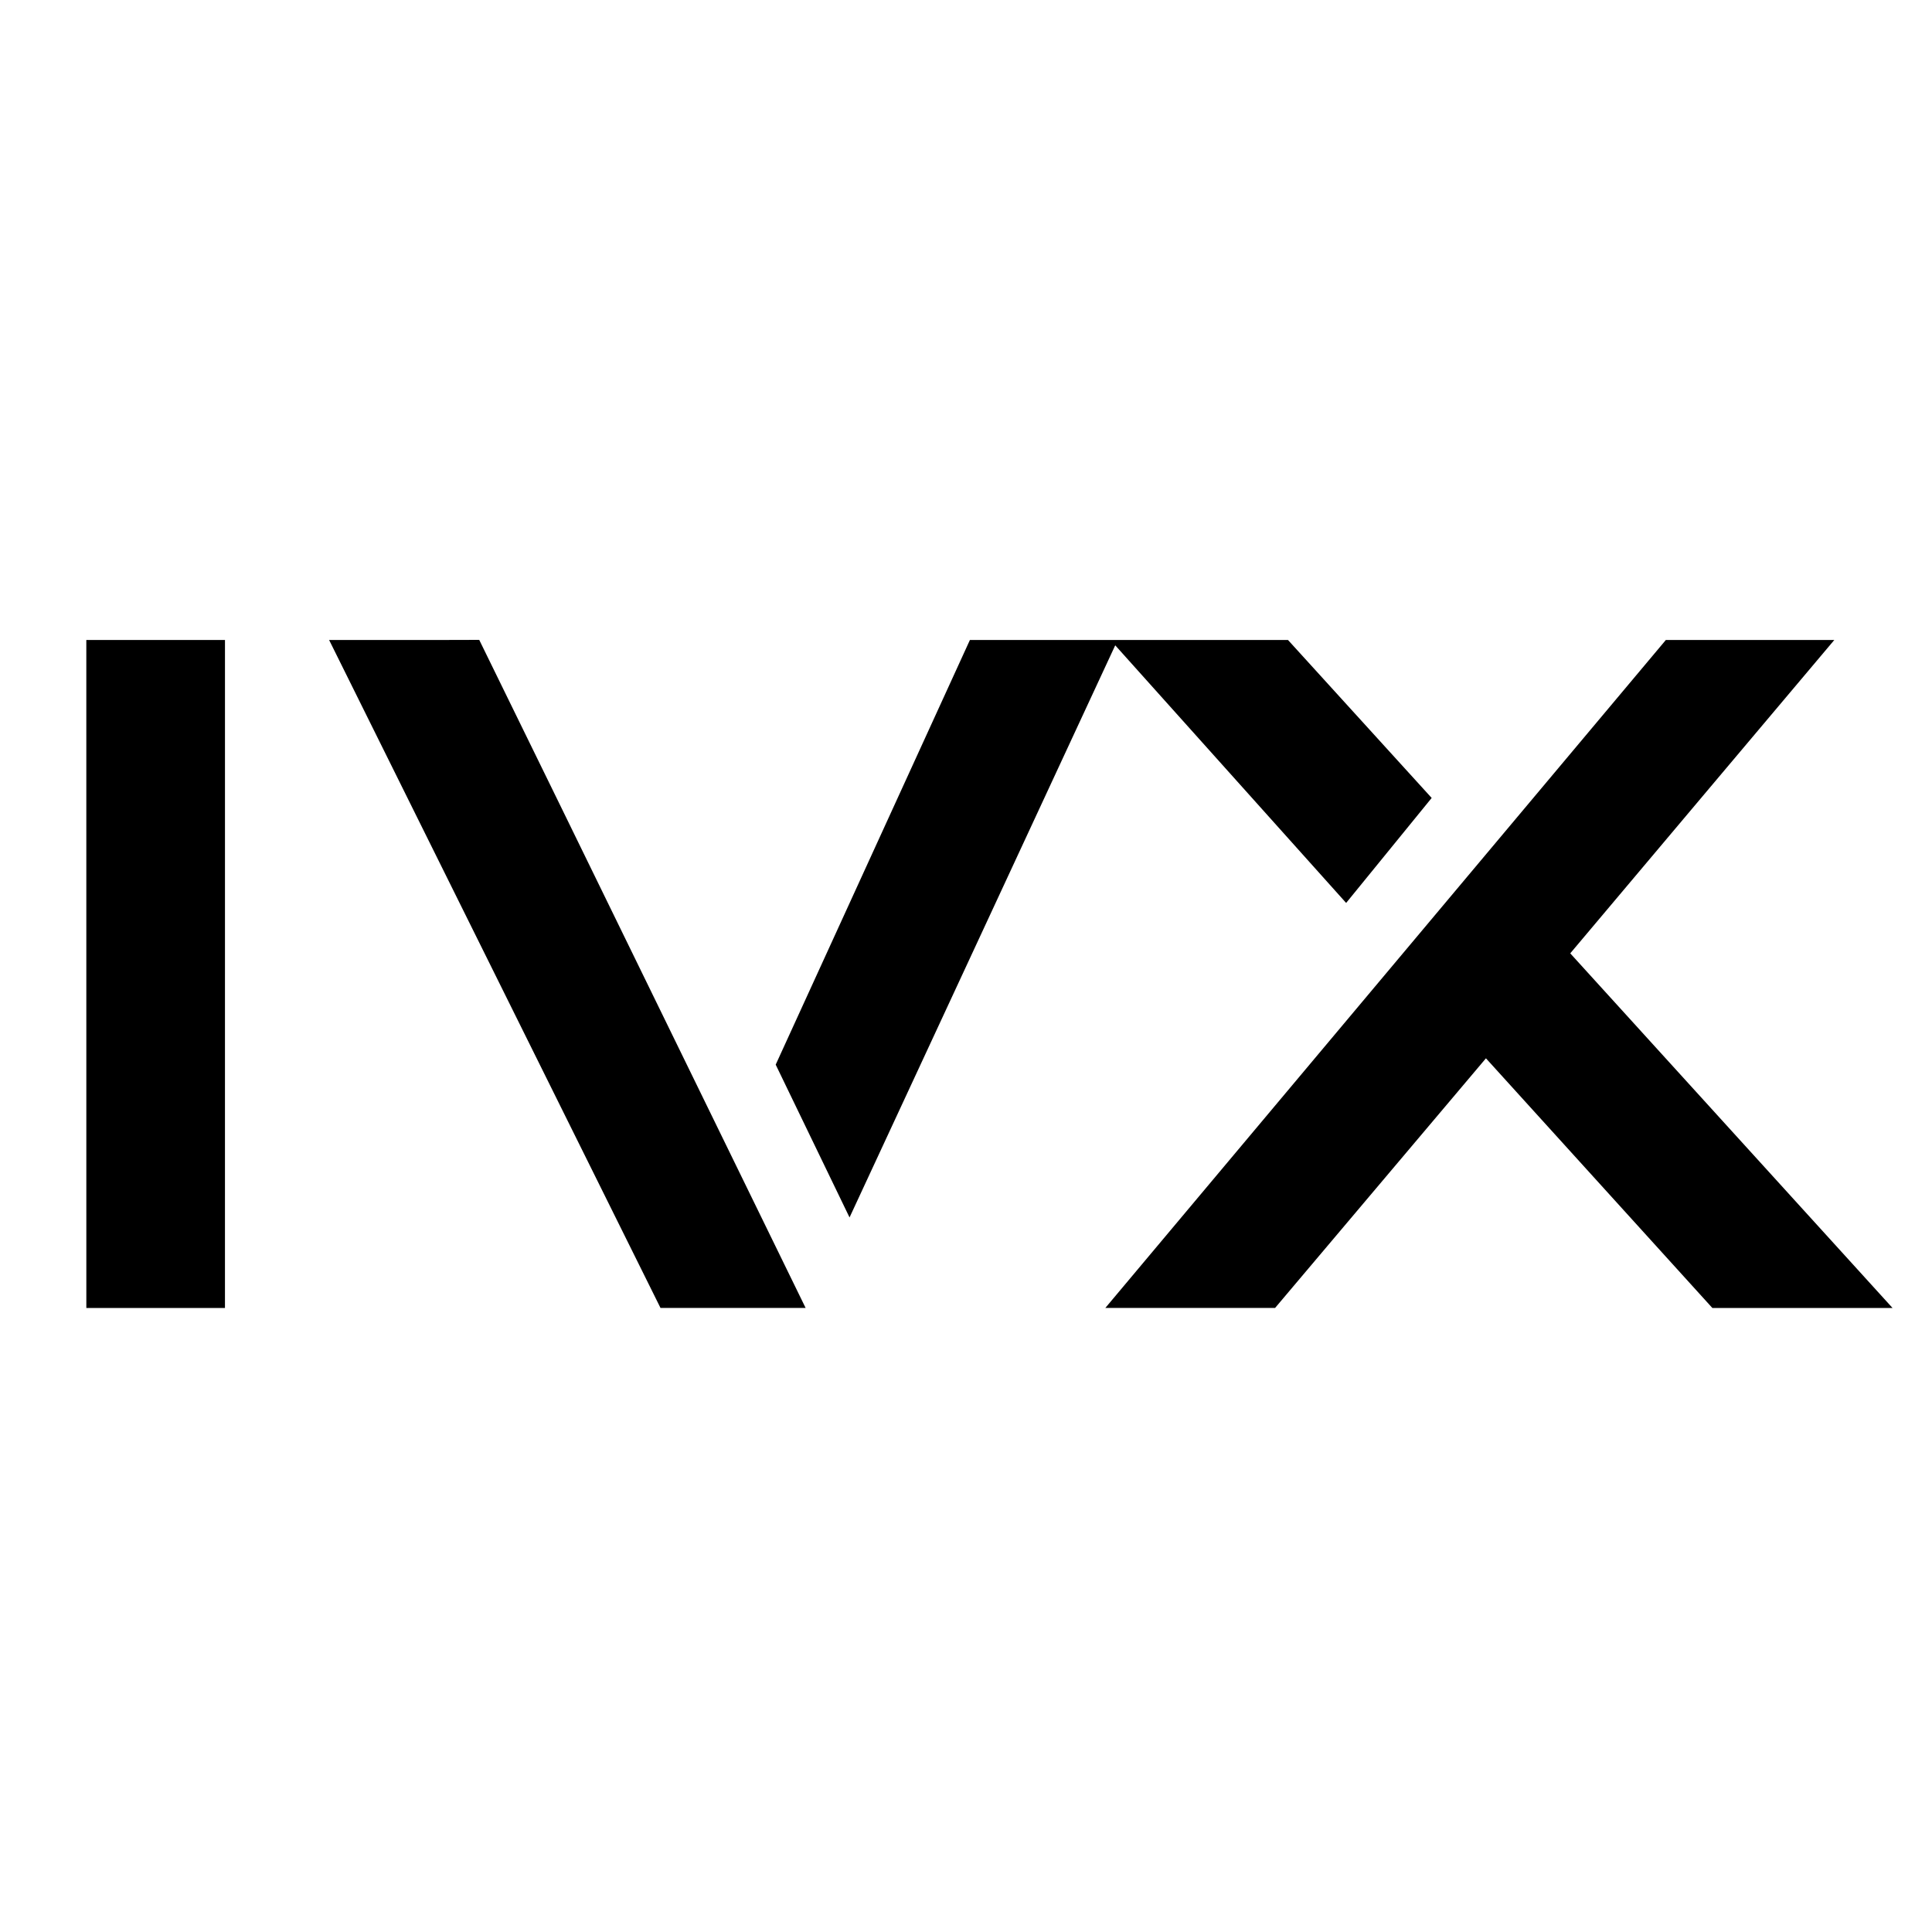 <svg viewBox="0 0 1000 1000"  fill="#000" xmlns="http://www.w3.org/2000/svg">
    <path opacity="1.00" d=" M 44.68 331.26 C 68.60 331.23 92.52 331.24 116.45 331.26 C 116.43 446.51 116.45 561.75 116.44 677.00 C 92.52 677.00 68.60 677.00 44.69 677.00 C 44.68 561.75 44.70 446.51 44.68 331.26 Z" />
    <path opacity="1.00" d=" M 170.35 331.26 C 196.25 331.20 222.15 331.32 248.05 331.20 C 304.50 446.39 360.66 561.74 416.99 676.99 C 391.96 677.01 366.92 676.99 341.88 677.00 C 284.69 561.76 227.52 446.51 170.35 331.26 Z" />
    <path opacity="1.00" d=" M 502.03 331.25 C 556.90 331.24 611.78 331.25 666.65 331.24 C 691.44 358.50 716.25 385.75 741.03 413.02 C 726.28 431.13 711.54 449.26 696.76 467.36 C 656.92 422.91 617.06 378.49 577.24 334.02 C 531.34 432.70 485.63 531.47 439.72 630.15 C 426.97 603.79 414.24 577.42 401.50 551.06 C 435.00 477.78 468.50 404.51 502.03 331.25 Z" />
    <path opacity="1.00" d=" M 862.25 331.24 C 891.31 331.26 920.37 331.22 949.43 331.26 C 903.89 385.33 858.27 439.35 812.76 493.45 C 868.37 554.62 923.97 615.81 979.57 677.00 C 948.48 677.00 917.40 677.00 886.31 677.00 C 847.24 633.93 808.21 590.83 769.12 547.78 C 732.72 590.84 696.37 633.94 659.97 677.00 C 630.69 676.99 601.40 677.01 572.12 676.99 C 668.81 561.73 765.53 446.48 862.25 331.24 Z" />
</svg>
